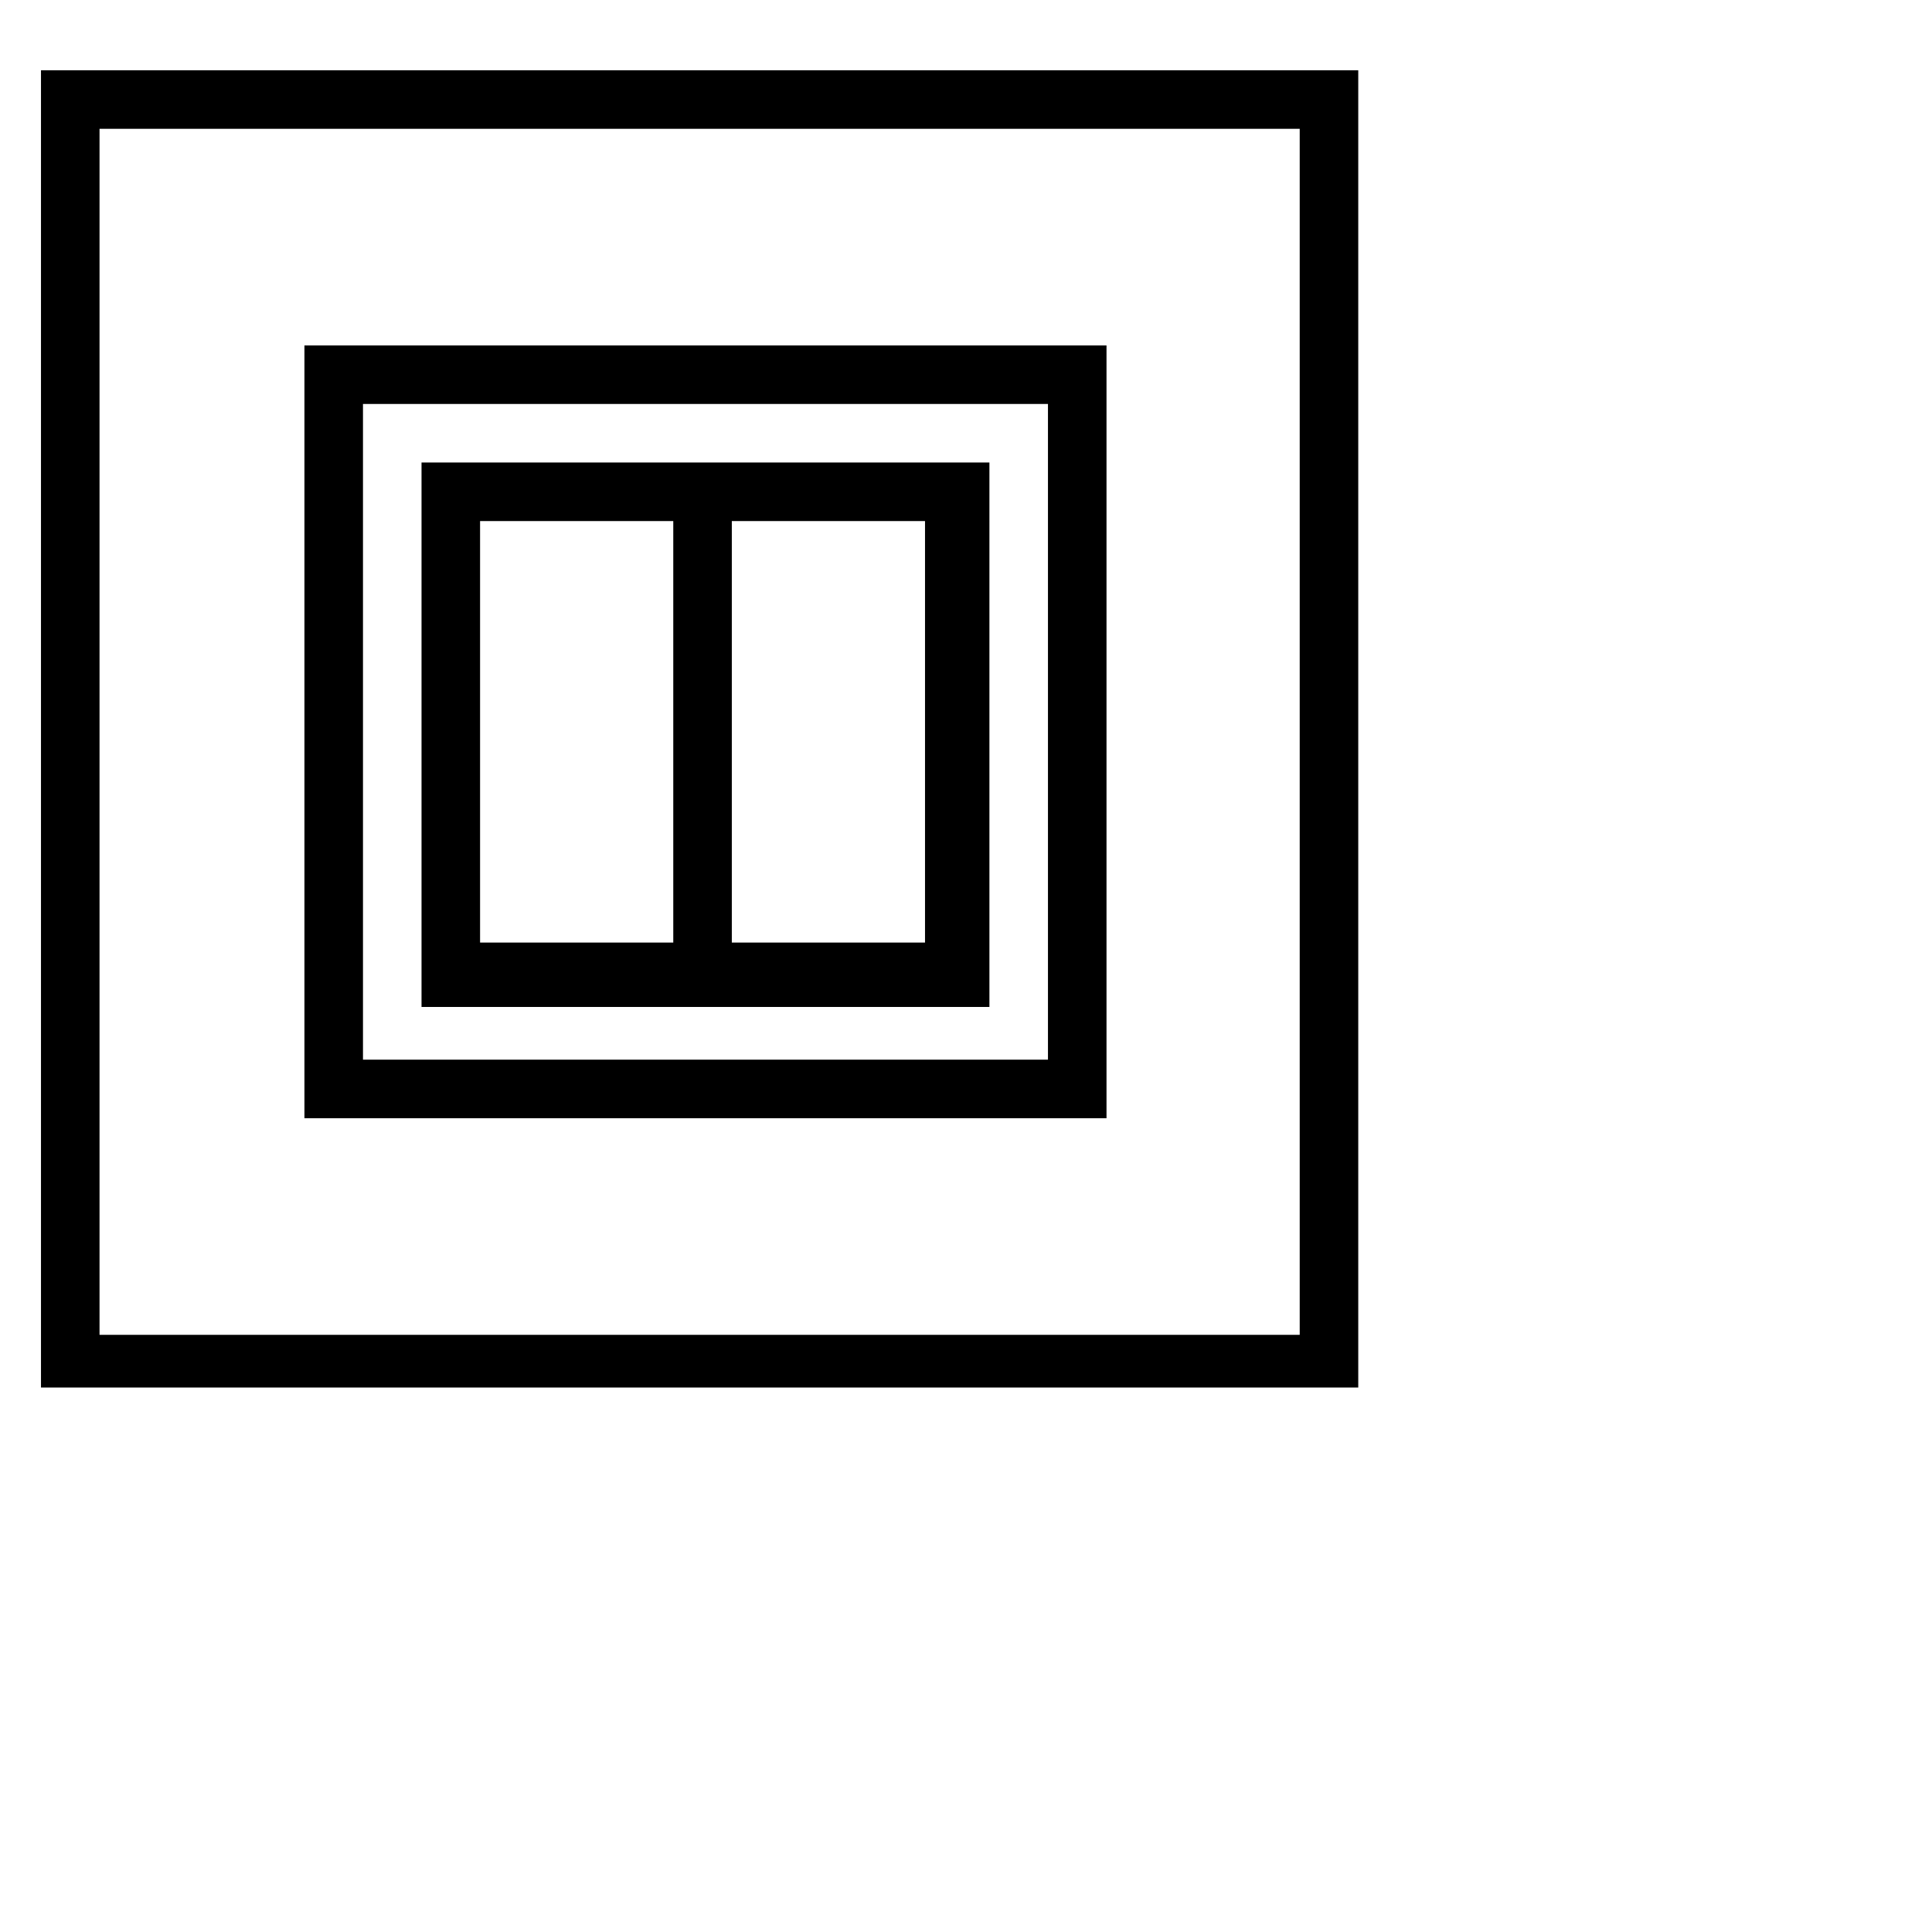 <?xml version="1.0" encoding="utf-8"?>
<!-- Generator: www.svgicons.com -->
<svg xmlns="http://www.w3.org/2000/svg" width="800" height="800" viewBox="0 0 33 32">
<path fill="currentColor" d="M.7.7v22.5h22.5V.7zm21.6 21.6H1.7V1.7h20.5v20.6zM16.8 7.4H7.2v9.3h9.7V7.4zm-5.3 8.2H8.2V8.4h3.3zm4.3 0h-3.3V8.4h3.3zm3-10.2H5.2v13.2h13.7V5.4zm-1 12.2H6.2V6.4h11.7v11.2z"/>
</svg>